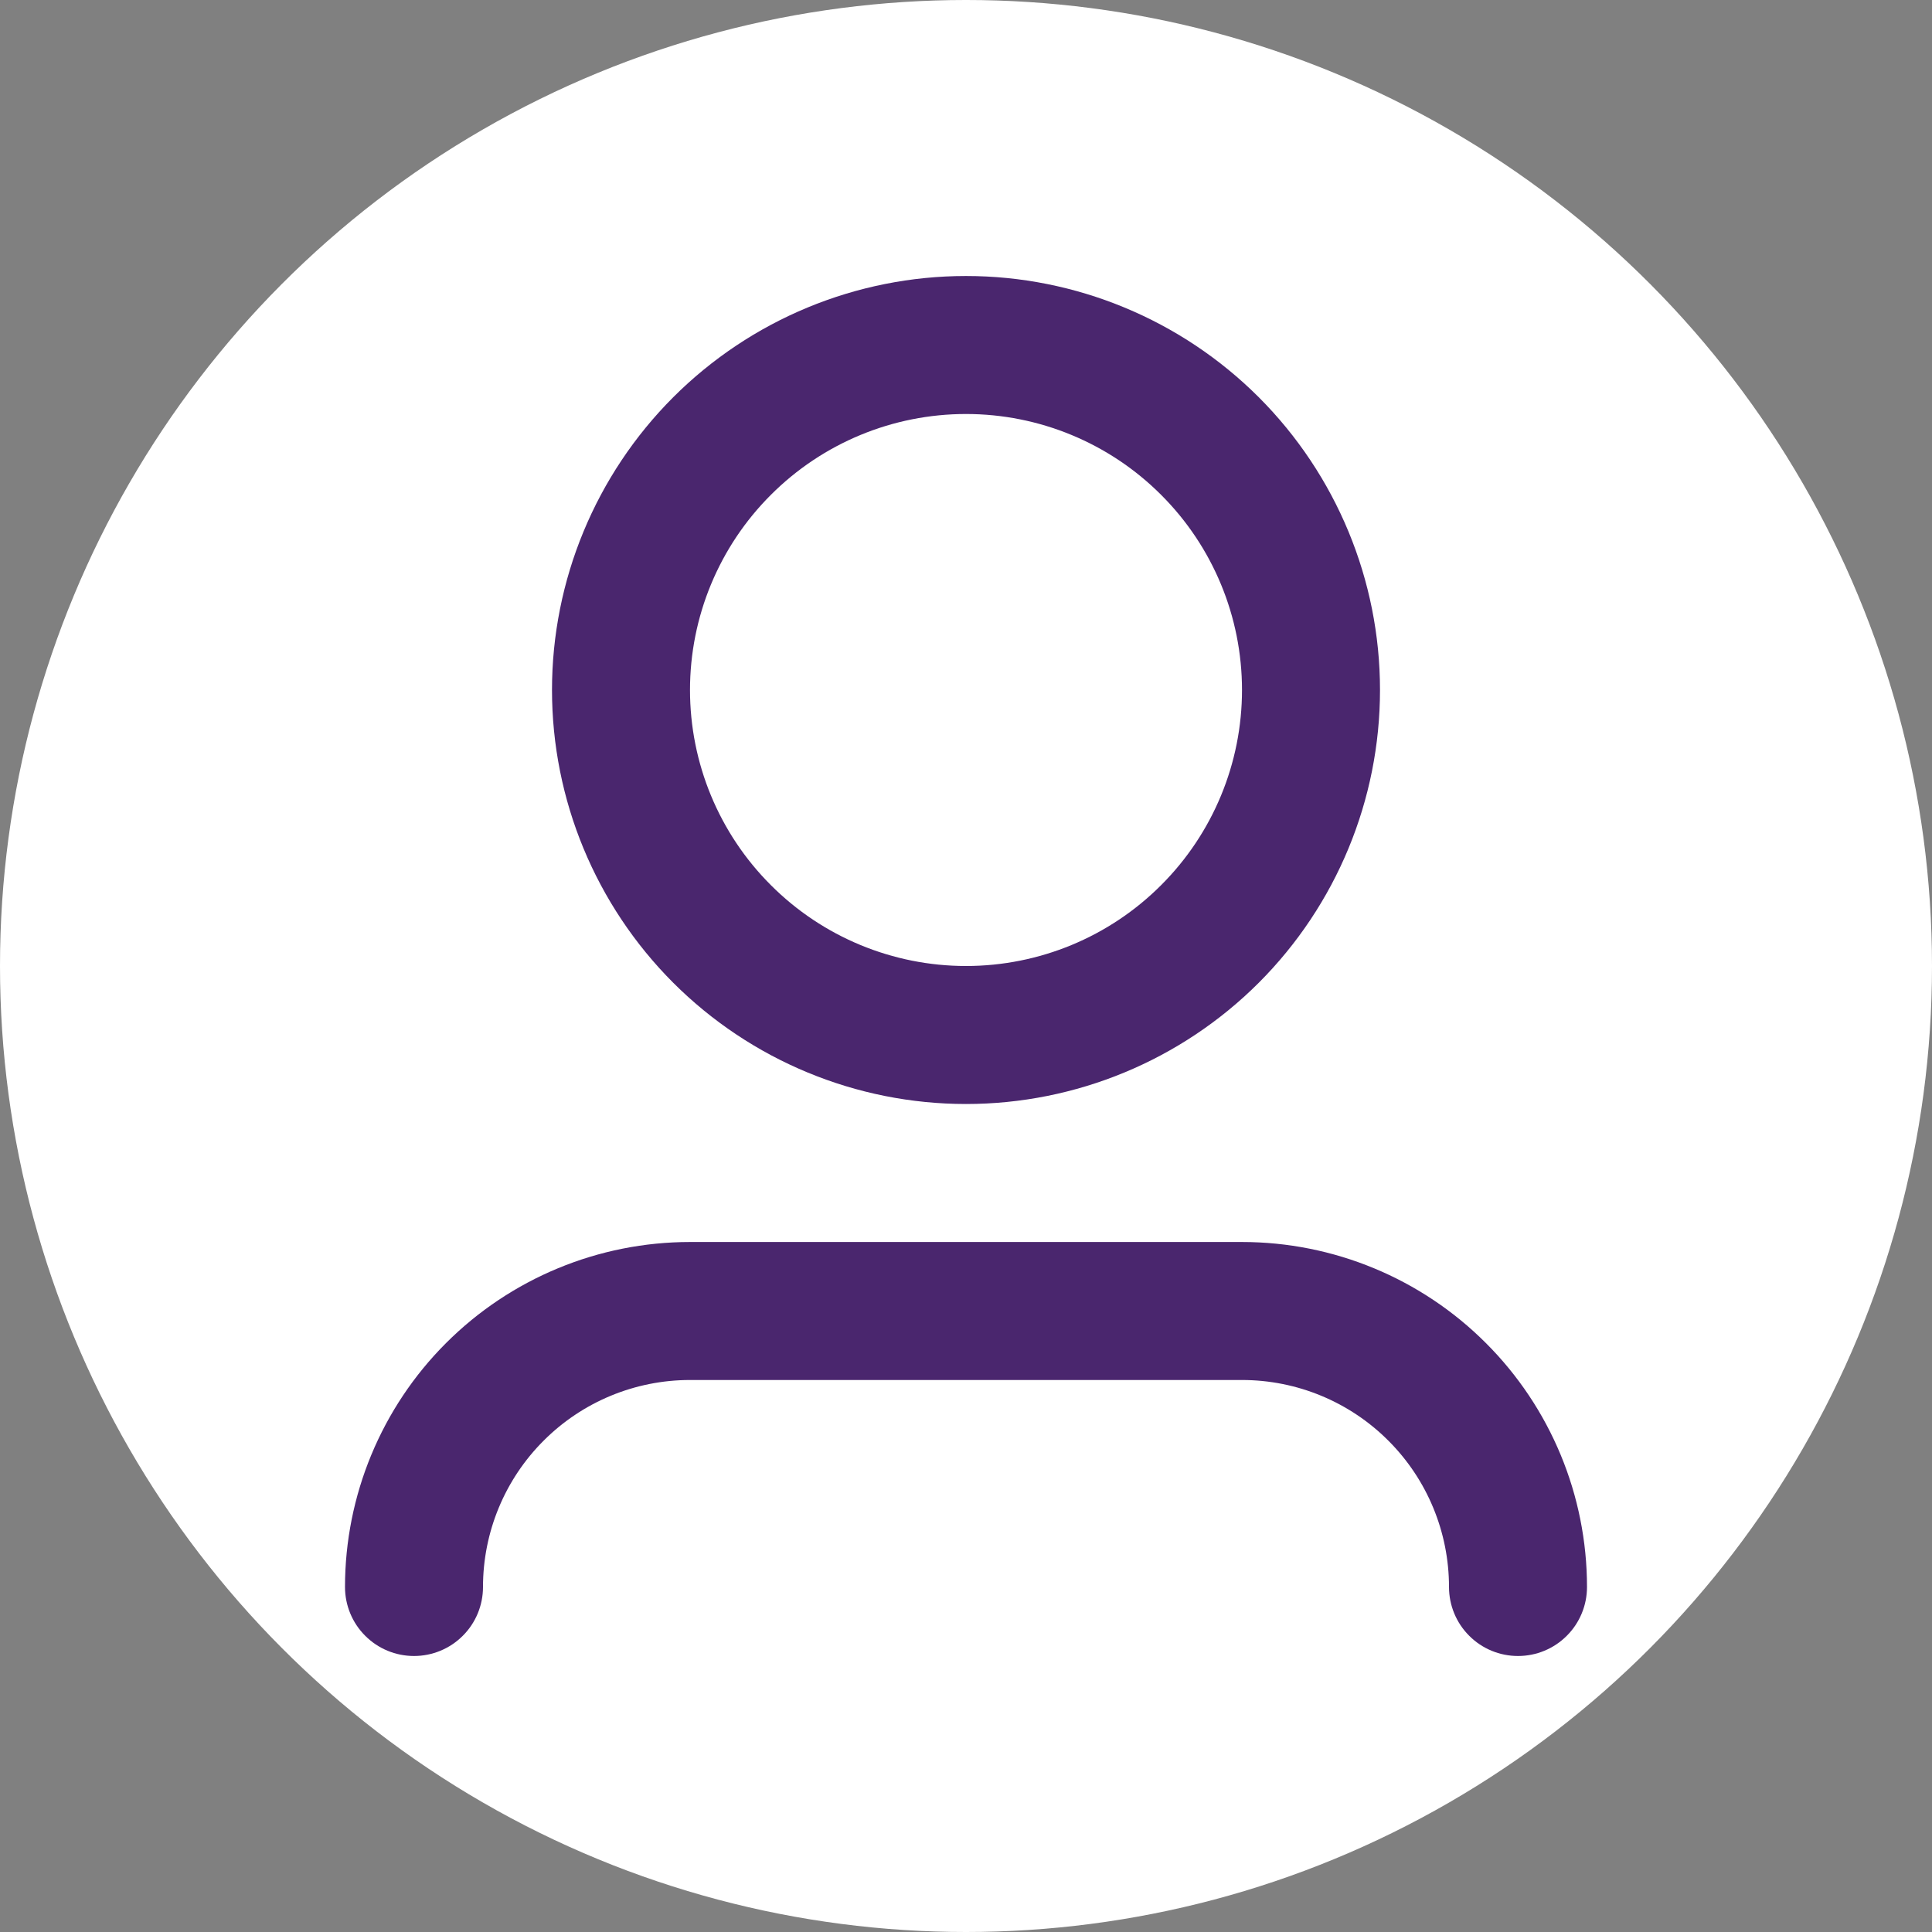 <svg width="28" height="28" viewBox="0 0 28 28" fill="none" xmlns="http://www.w3.org/2000/svg">
<rect x="0" y="0" width="28" height="28" fill="#808080" stroke="none"/>
<circle cx="14" cy="14" r="14" fill="white"/>
<path d="M14 6C12.939 6 11.922 6.421 11.172 7.172C10.421 7.922 10 8.939 10 10C10 11.061 10.421 12.078 11.172 12.828C11.922 13.579 12.939 14 14 14C15.061 14 16.078 13.579 16.828 12.828C17.579 12.078 18 11.061 18 10C18 8.939 17.579 7.922 16.828 7.172C16.078 6.421 15.061 6 14 6ZM8 10C8 8.409 8.632 6.883 9.757 5.757C10.883 4.632 12.409 4 14 4C15.591 4 17.117 4.632 18.243 5.757C19.368 6.883 20 8.409 20 10C20 11.591 19.368 13.117 18.243 14.243C17.117 15.368 15.591 16 14 16C12.409 16 10.883 15.368 9.757 14.243C8.632 13.117 8 11.591 8 10ZM10 20C9.204 20 8.441 20.316 7.879 20.879C7.316 21.441 7 22.204 7 23C7 23.265 6.895 23.52 6.707 23.707C6.52 23.895 6.265 24 6 24C5.735 24 5.48 23.895 5.293 23.707C5.105 23.52 5 23.265 5 23C5 21.674 5.527 20.402 6.464 19.465C7.402 18.527 8.674 18 10 18H18C19.326 18 20.598 18.527 21.535 19.465C22.473 20.402 23 21.674 23 23C23 23.265 22.895 23.52 22.707 23.707C22.52 23.895 22.265 24 22 24C21.735 24 21.48 23.895 21.293 23.707C21.105 23.52 21 23.265 21 23C21 22.204 20.684 21.441 20.121 20.879C19.559 20.316 18.796 20 18 20H10Z" fill="#4A266E"/>
</svg>
